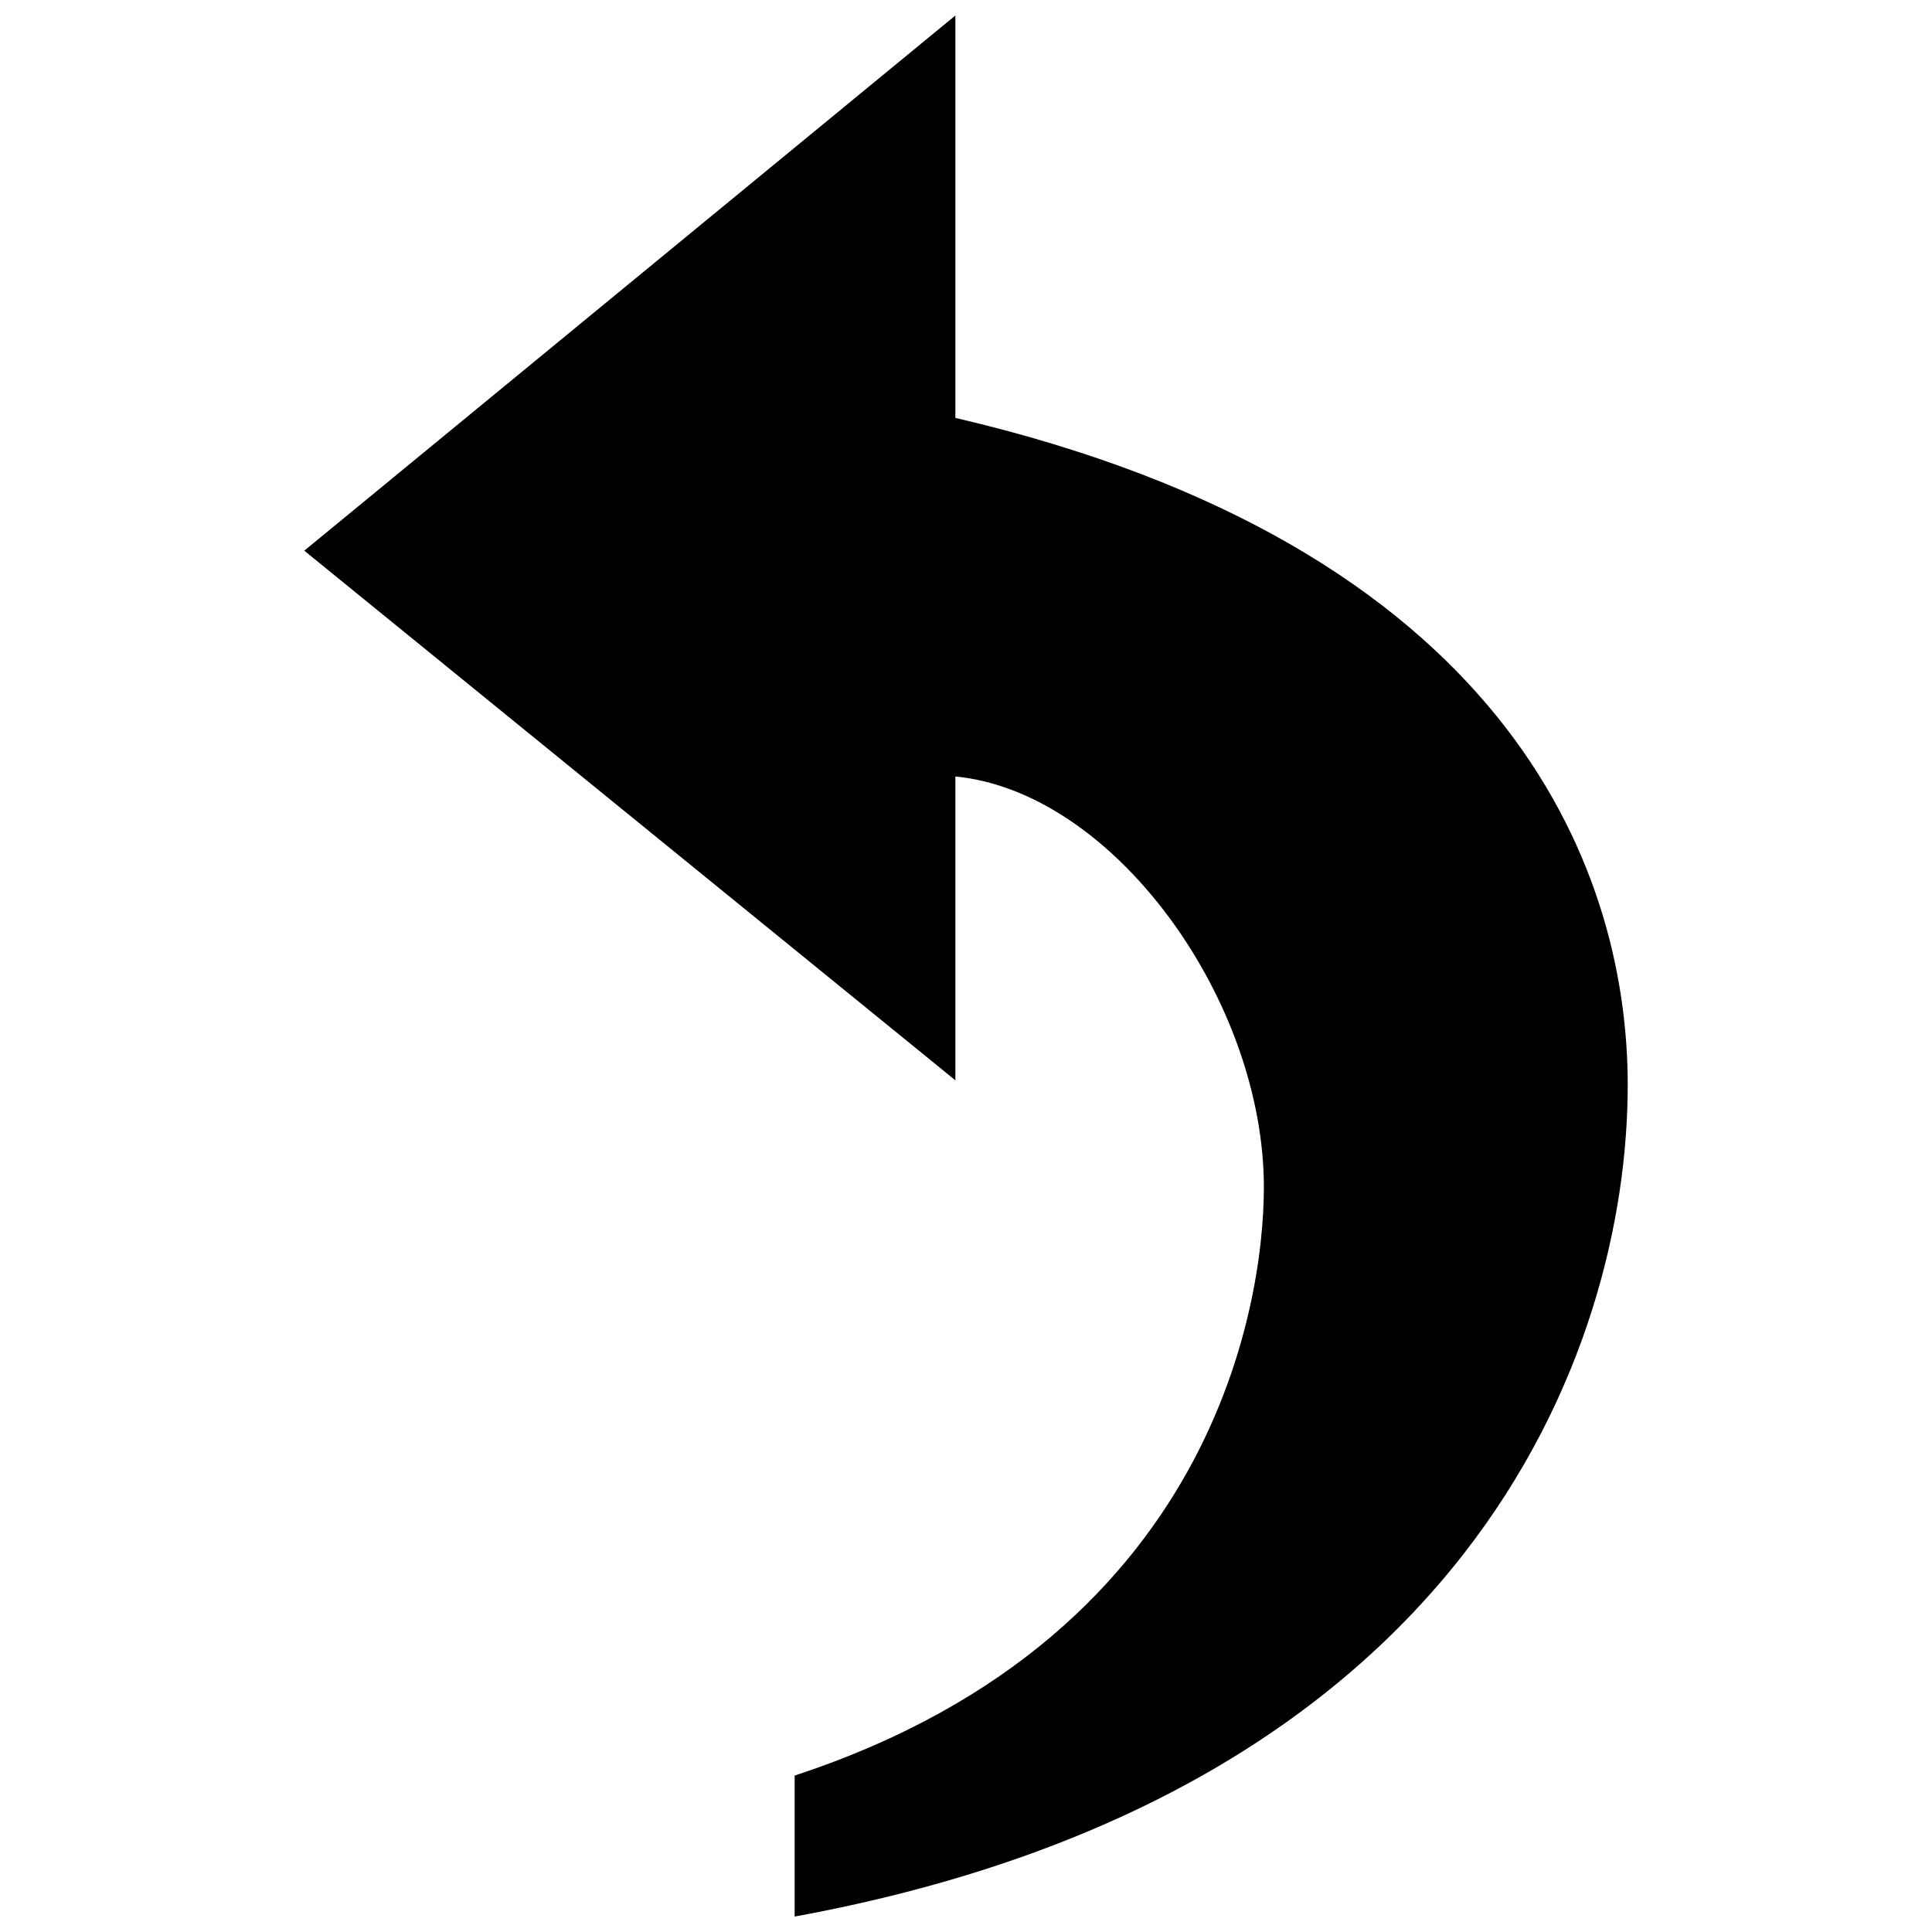 <?xml version="1.0" encoding="UTF-8"?>
<!-- Uploaded to: ICON Repo, www.svgrepo.com, Generator: ICON Repo Mixer Tools -->
<svg width="800px" height="800px" version="1.1" viewBox="144 144 512 512" xmlns="http://www.w3.org/2000/svg">
 <defs>
  <clipPath id="a">
   <path d="m224 148.09h352v503.81h-352z"/>
  </clipPath>
 </defs>
 <g clip-path="url(#a)">
  <path d="m575.36 431.59c0 70.352-42.496 187.6-220.77 220.32v-37.371c115.24-37.852 124.95-131.67 124.32-158.14-1.152-48.996-40.301-102.62-81.723-106.62v80.516l-172.55-140.36 172.55-141.83v106.64c144.68 33.777 178.18 117.73 178.18 176.85z"/>
 </g>
</svg>